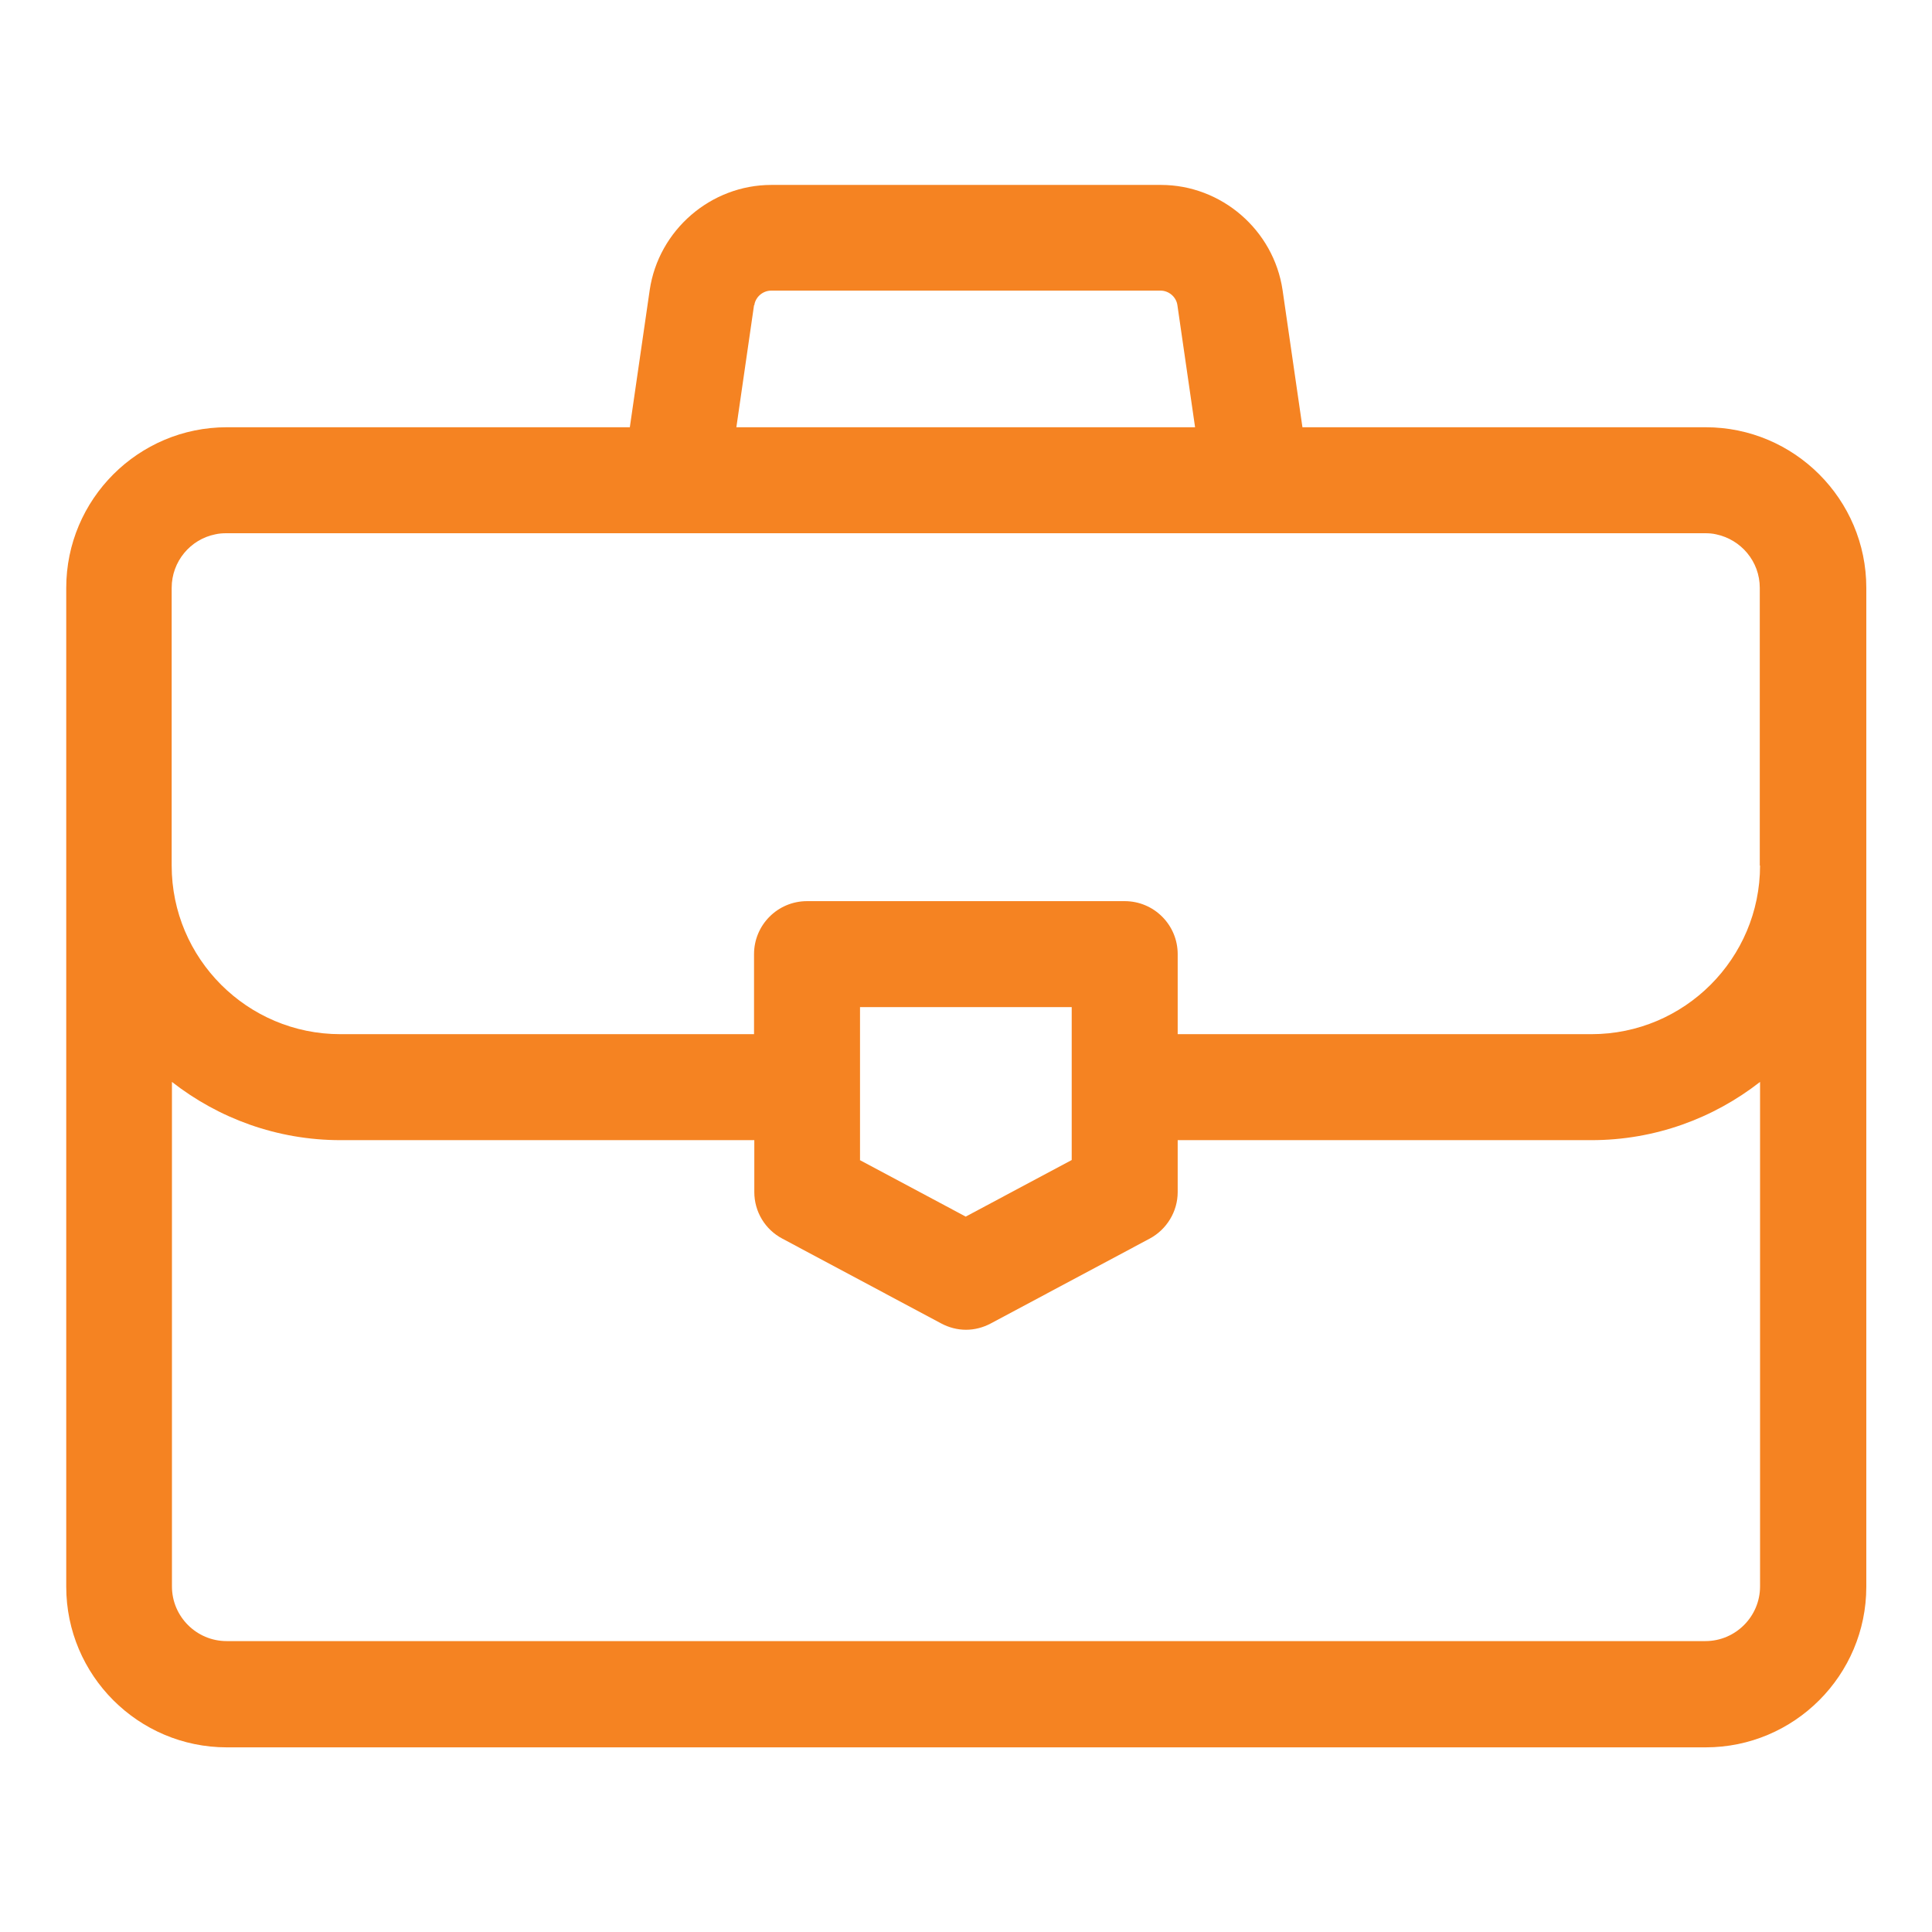 <?xml version="1.0" encoding="UTF-8"?>
<svg id="Camada_1" data-name="Camada 1" xmlns="http://www.w3.org/2000/svg" width="70" height="70" viewBox="0 0 70 70">
  <defs>
    <style>
      .cls-1 {
        fill: #f58322;
        stroke-width: 0px;
      }
    </style>
  </defs>
  <path class="cls-1" d="m61.79,15.48h-14.6l-.72-4.97c-.32-2.17-2.21-3.81-4.41-3.81h-14.11c-2.2,0-4.09,1.64-4.41,3.81l-.72,4.97h-14.6c-3.21,0-5.82,2.61-5.82,5.82v36.19c0,3.21,2.61,5.82,5.82,5.82h53.58c3.21,0,5.82-2.61,5.82-5.82V21.3c0-3.21-2.61-5.82-5.82-5.82Zm-34.46-4.42c.04-.3.31-.53.61-.53h14.11c.3,0,.57.23.61.53l.64,4.42h-16.62l.64-4.42Zm36.44,46.42c0,1.09-.89,1.98-1.98,1.98H8.21c-1.09,0-1.98-.89-1.98-1.98v-18.28c1.69,1.32,3.81,2.11,6.11,2.11h14.99v1.88c0,.71.39,1.36,1.02,1.69l5.75,3.07c.28.15.59.23.9.23s.62-.08.9-.23l5.75-3.07c.62-.33,1.02-.98,1.02-1.69v-1.88h14.99c2.3,0,4.42-.79,6.11-2.11v18.28Zm-32.61-15.45v-5.54h7.67v5.54l-3.84,2.05-3.84-2.05Zm32.61-10.67c0,3.37-2.74,6.11-6.11,6.11h-14.99v-2.9c0-1.06-.86-1.92-1.92-1.92h-11.51c-1.06,0-1.92.86-1.92,1.92v2.9h-14.99c-3.37,0-6.11-2.74-6.11-6.11v-10.06c0-.96.68-1.76,1.58-1.94.13-.03.26-.04.4-.04h53.58c.14,0,.27.01.4.04.9.19,1.58.98,1.58,1.94v10.06h0Z"/>
</svg>